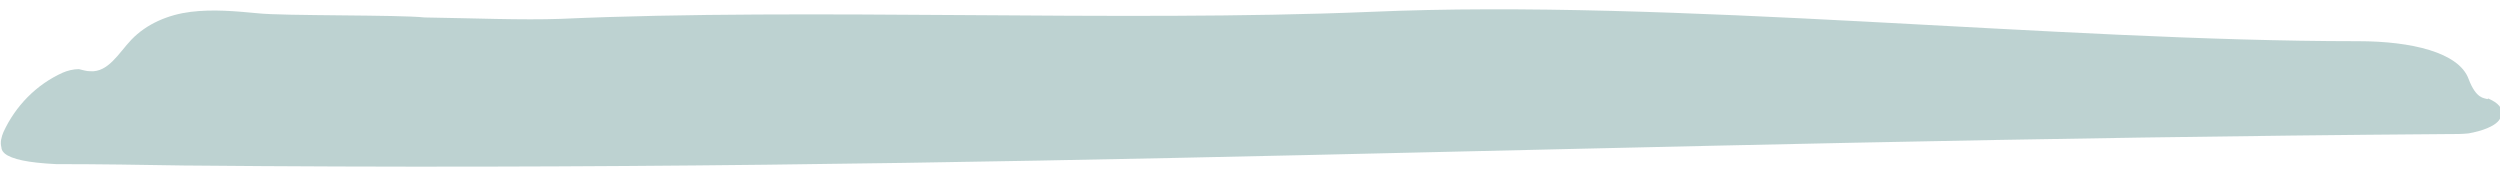 <?xml version="1.0" encoding="UTF-8"?> <svg xmlns:xlink="http://www.w3.org/1999/xlink" xmlns="http://www.w3.org/2000/svg" id="uuid-46d0a32a-69e6-4a16-a412-72a7a24141ac" viewBox="0 0 358 25.1" width="358" height="25.1"><path d="m356.2,14.2c-.5-.2-1.6,0-2.7-2.9-1.4-3.8-8.2-5.4-15.8-5.4,0,0,0,0,0,0-43.4,0-98-6.1-141.5-4.2-36.2,1.5-80-.6-115.9,1-5.5.2-12.7-.1-19.5-.2-3.6-.4-20.4-.2-23.9-.6-3.2-.3-6.4-.6-9.6-.2-3.2.4-6.3,1.7-8.5,4-1.8,1.9-3.3,4.7-5.9,4.5-.6,0-1.1-.2-1.6-.3-.8,0-1.6.2-2.3.5-3.8,1.7-6.8,4.8-8.5,8.5-.3.7-.5,1.5-.3,2.2,0,.2.1.5.3.7,0,0,0,0,0,0,0,0,.1.1.2.2,0,0,0,0,0,0,0,0,0,0,0,0,1,.8,3.3,1.3,7.3,1.5,6.2,0,12.3.1,18.4.2,0,0,0,0,0,0,0,0,0,0,.2,0,117.2,1.1,203.3-3.6,323.8-4.5.1,0,.3,0,.4,0,.9,0,1.8,0,2.7-.1,1.7-.3,4.1-1,4.6-2.3s-.4-2.1-1.8-2.7Z" fill-opacity="0.52" fill="#81A9A7"></path></svg> 